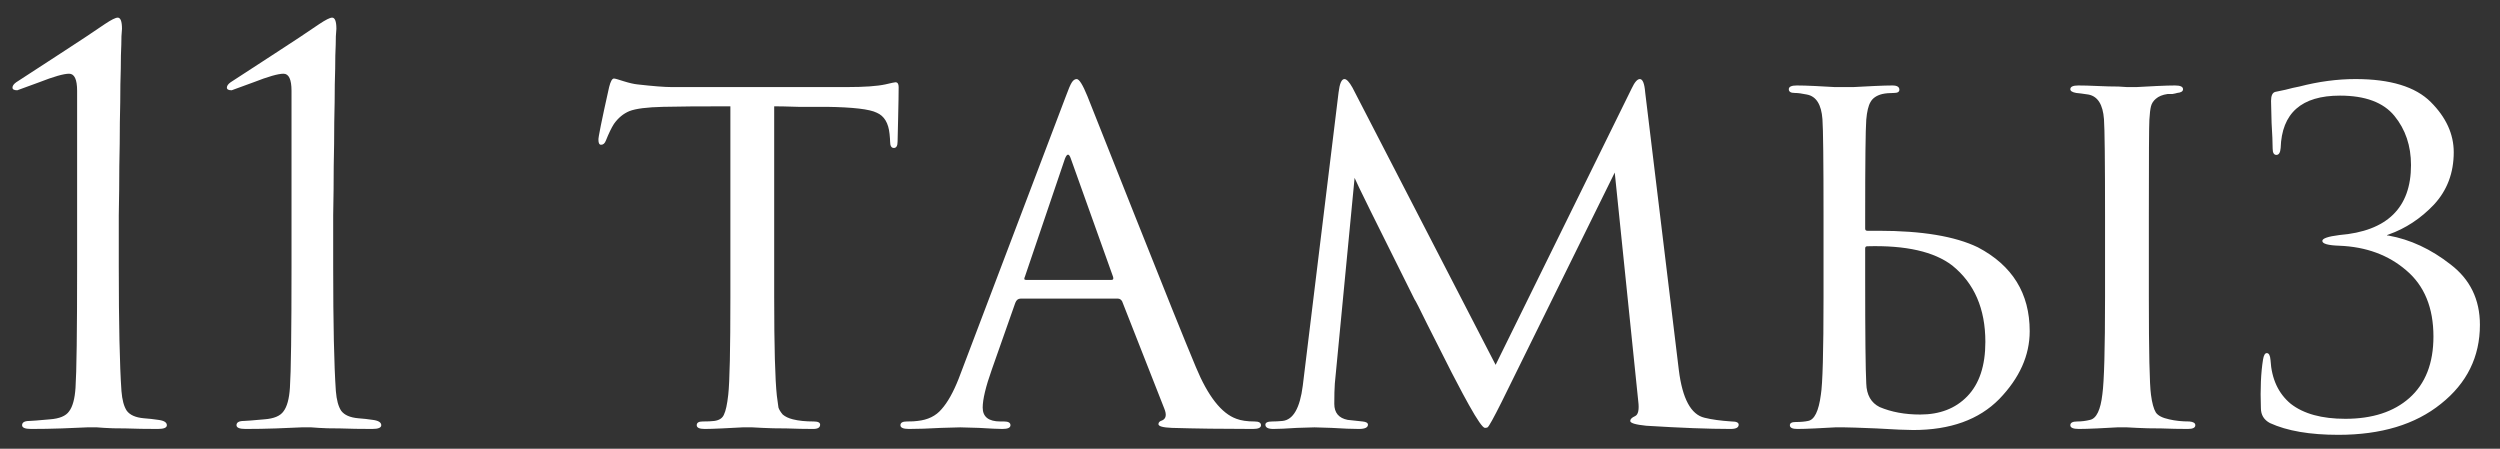 <?xml version="1.0" encoding="UTF-8"?> <svg xmlns="http://www.w3.org/2000/svg" width="117" height="21" viewBox="0 0 117 21" fill="none"><rect x="0" y="0" width="117" height="21" fill="#333333" stroke="none"/> <path d="M3.609 12.475V4.25C3.609 3.717 3.484 3.45 3.234 3.45C2.984 3.45 2.517 3.583 1.834 3.85L0.809 4.225C0.659 4.225 0.584 4.183 0.584 4.1C0.584 4.017 0.642 3.933 0.759 3.85C1.292 3.5 1.984 3.05 2.834 2.5C3.684 1.95 4.375 1.492 4.909 1.125C5.209 0.925 5.409 0.825 5.509 0.825C5.642 0.825 5.709 1 5.709 1.35L5.684 1.7C5.684 1.917 5.675 2.217 5.659 2.6C5.659 2.983 5.65 3.433 5.634 3.95C5.634 4.467 5.625 5.058 5.609 5.725C5.609 6.392 5.6 7.075 5.584 7.775C5.584 8.475 5.575 9.242 5.559 10.075C5.559 10.892 5.559 11.692 5.559 12.475C5.559 15.142 5.6 17.083 5.684 18.3C5.717 18.717 5.8 19.025 5.934 19.225C6.084 19.425 6.35 19.542 6.734 19.575C6.967 19.592 7.192 19.617 7.409 19.65C7.675 19.683 7.809 19.767 7.809 19.9C7.809 20.017 7.667 20.075 7.384 20.075C6.834 20.075 6.334 20.067 5.884 20.05C5.434 20.05 5.1 20.042 4.884 20.025L4.534 20H4.084C3.784 20.017 3.384 20.033 2.884 20.05C2.4 20.067 1.925 20.075 1.459 20.075C1.175 20.075 1.034 20.017 1.034 19.9C1.034 19.767 1.15 19.7 1.384 19.7C1.467 19.7 1.784 19.675 2.334 19.625C2.784 19.592 3.084 19.467 3.234 19.25C3.4 19.033 3.5 18.667 3.534 18.15C3.584 17.417 3.609 15.525 3.609 12.475ZM13.643 12.475V4.25C13.643 3.717 13.518 3.45 13.268 3.45C13.018 3.45 12.551 3.583 11.868 3.85L10.843 4.225C10.693 4.225 10.618 4.183 10.618 4.1C10.618 4.017 10.676 3.933 10.793 3.85C11.326 3.5 12.018 3.05 12.868 2.5C13.718 1.95 14.409 1.492 14.943 1.125C15.243 0.925 15.443 0.825 15.543 0.825C15.676 0.825 15.743 1 15.743 1.35L15.718 1.7C15.718 1.917 15.71 2.217 15.693 2.6C15.693 2.983 15.684 3.433 15.668 3.95C15.668 4.467 15.659 5.058 15.643 5.725C15.643 6.392 15.634 7.075 15.618 7.775C15.618 8.475 15.61 9.242 15.593 10.075C15.593 10.892 15.593 11.692 15.593 12.475C15.593 15.142 15.634 17.083 15.718 18.3C15.751 18.717 15.835 19.025 15.968 19.225C16.118 19.425 16.384 19.542 16.768 19.575C17.001 19.592 17.226 19.617 17.443 19.65C17.709 19.683 17.843 19.767 17.843 19.9C17.843 20.017 17.701 20.075 17.418 20.075C16.868 20.075 16.368 20.067 15.918 20.05C15.468 20.05 15.134 20.042 14.918 20.025L14.568 20H14.118C13.818 20.017 13.418 20.033 12.918 20.05C12.434 20.067 11.96 20.075 11.493 20.075C11.21 20.075 11.068 20.017 11.068 19.9C11.068 19.767 11.184 19.7 11.418 19.7C11.501 19.7 11.818 19.675 12.368 19.625C12.818 19.592 13.118 19.467 13.268 19.25C13.434 19.033 13.534 18.667 13.568 18.15C13.618 17.417 13.643 15.525 13.643 12.475ZM36.232 4.975V13.9C36.232 16.217 36.274 17.758 36.357 18.525C36.39 18.775 36.415 18.958 36.432 19.075C36.465 19.175 36.532 19.283 36.632 19.4C36.749 19.5 36.907 19.575 37.107 19.625C37.374 19.692 37.699 19.725 38.082 19.725C38.282 19.725 38.382 19.775 38.382 19.875C38.382 20.008 38.274 20.075 38.057 20.075C37.674 20.075 37.257 20.067 36.807 20.05C36.357 20.05 35.982 20.042 35.682 20.025L35.207 20C35.19 20 35.04 20 34.757 20C34.474 20.017 34.149 20.033 33.782 20.05C33.432 20.067 33.165 20.075 32.982 20.075C32.732 20.075 32.607 20.017 32.607 19.9C32.607 19.783 32.699 19.725 32.882 19.725C33.115 19.725 33.299 19.717 33.432 19.7C33.665 19.667 33.815 19.567 33.882 19.4C33.965 19.233 34.032 18.925 34.082 18.475C34.149 17.875 34.182 16.35 34.182 13.9V4.975C32.749 4.975 31.699 4.983 31.032 5C30.282 5.017 29.757 5.083 29.457 5.2C29.174 5.317 28.932 5.517 28.732 5.8C28.615 5.983 28.49 6.242 28.357 6.575C28.307 6.708 28.232 6.775 28.132 6.775C28.049 6.775 28.007 6.7 28.007 6.55C27.99 6.467 28.157 5.642 28.507 4.075C28.574 3.808 28.649 3.675 28.732 3.675C28.782 3.675 28.932 3.717 29.182 3.8C29.449 3.883 29.665 3.933 29.832 3.95C30.565 4.033 31.099 4.075 31.432 4.075H39.632C40.449 4.075 41.049 4.033 41.432 3.95C41.715 3.883 41.874 3.85 41.907 3.85C42.007 3.85 42.057 3.925 42.057 4.075C42.057 4.358 42.049 4.85 42.032 5.55C42.015 6.25 42.007 6.608 42.007 6.625C42.007 6.825 41.949 6.925 41.832 6.925C41.715 6.925 41.657 6.825 41.657 6.625C41.657 6.558 41.649 6.442 41.632 6.275C41.582 5.758 41.382 5.425 41.032 5.275C40.699 5.108 39.915 5.017 38.682 5C38.349 5 37.907 5 37.357 5C36.824 4.983 36.449 4.975 36.232 4.975ZM52.315 13.975H47.765C47.648 13.975 47.565 14.042 47.515 14.175L46.415 17.3C46.131 18.1 45.99 18.692 45.99 19.075C45.99 19.508 46.265 19.725 46.815 19.725H46.99C47.19 19.725 47.29 19.783 47.29 19.9C47.29 20.017 47.165 20.075 46.915 20.075C46.715 20.075 46.348 20.058 45.815 20.025C45.298 20.008 45.006 20 44.94 20C44.923 20 44.623 20.008 44.04 20.025C43.456 20.058 42.956 20.075 42.54 20.075C42.273 20.075 42.14 20.017 42.14 19.9C42.14 19.783 42.24 19.725 42.44 19.725C42.673 19.725 42.84 19.717 42.94 19.7C43.423 19.65 43.798 19.467 44.065 19.15C44.348 18.833 44.615 18.358 44.865 17.725L49.865 4.55C49.998 4.183 50.098 3.95 50.165 3.85C50.231 3.75 50.306 3.7 50.39 3.7C50.506 3.7 50.673 3.967 50.89 4.5C50.923 4.583 51.648 6.408 53.065 9.975C54.481 13.542 55.448 15.942 55.965 17.175C56.531 18.542 57.165 19.35 57.865 19.6C58.081 19.683 58.365 19.725 58.715 19.725C58.915 19.725 59.015 19.783 59.015 19.9C59.015 20.017 58.89 20.075 58.64 20.075C57.223 20.075 55.956 20.058 54.84 20.025C54.423 20.008 54.215 19.95 54.215 19.85C54.215 19.767 54.273 19.708 54.39 19.675C54.573 19.592 54.606 19.408 54.49 19.125L52.515 14.1C52.465 14.017 52.398 13.975 52.315 13.975ZM48.015 13.1H52.015C52.098 13.1 52.123 13.05 52.09 12.95L50.115 7.425C50.031 7.175 49.94 7.175 49.84 7.425L47.965 12.95C47.915 13.05 47.931 13.1 48.015 13.1ZM76.995 4.325L78.57 17.325C78.737 18.658 79.136 19.4 79.77 19.55C80.103 19.633 80.528 19.692 81.045 19.725C81.261 19.725 81.37 19.775 81.37 19.875C81.37 20.008 81.245 20.075 80.995 20.075C79.962 20.075 78.645 20.025 77.045 19.925C76.545 19.875 76.295 19.8 76.295 19.7C76.295 19.617 76.37 19.542 76.52 19.475C76.67 19.408 76.72 19.175 76.67 18.775L75.57 8.075L70.27 18.825C69.903 19.558 69.686 19.95 69.62 20C69.587 20.017 69.545 20.025 69.495 20.025C69.395 20.025 69.145 19.667 68.745 18.95C68.628 18.75 68.362 18.25 67.945 17.45C67.545 16.65 67.162 15.892 66.795 15.175C66.445 14.458 66.245 14.067 66.195 14C64.412 10.433 63.478 8.542 63.395 8.325L62.47 17.95C62.453 18.183 62.445 18.5 62.445 18.9C62.445 19.317 62.653 19.567 63.07 19.65C63.103 19.65 63.337 19.675 63.77 19.725C63.937 19.742 64.02 19.792 64.02 19.875C64.02 20.008 63.878 20.075 63.595 20.075C63.278 20.075 62.853 20.058 62.32 20.025C61.803 20.008 61.536 20 61.52 20C61.47 20 61.195 20.008 60.695 20.025C60.195 20.058 59.828 20.075 59.595 20.075C59.345 20.075 59.22 20.008 59.22 19.875C59.22 19.775 59.328 19.725 59.545 19.725C59.678 19.725 59.837 19.717 60.02 19.7C60.52 19.65 60.837 19.1 60.97 18.05L62.645 4.325C62.695 3.908 62.786 3.7 62.92 3.7C63.02 3.7 63.145 3.833 63.295 4.1L69.995 17.075L76.37 4.125C76.503 3.842 76.628 3.7 76.745 3.7C76.878 3.7 76.962 3.908 76.995 4.325ZM87.29 11.625V13.05C87.29 15.667 87.307 17.3 87.341 17.95C87.357 18.483 87.566 18.85 87.966 19.05C88.516 19.283 89.149 19.4 89.865 19.4C90.782 19.4 91.516 19.117 92.066 18.55C92.632 17.967 92.915 17.117 92.915 16C92.915 14.45 92.399 13.258 91.365 12.425C90.516 11.775 89.191 11.475 87.391 11.525C87.324 11.525 87.29 11.558 87.29 11.625ZM86.316 20C86.299 20 86.157 20 85.891 20C85.624 20.017 85.307 20.033 84.941 20.05C84.591 20.067 84.316 20.075 84.115 20.075C83.882 20.075 83.766 20.017 83.766 19.9C83.766 19.8 83.857 19.75 84.04 19.75C84.274 19.75 84.466 19.733 84.615 19.7C84.915 19.65 85.115 19.242 85.216 18.475C85.299 17.975 85.341 16.45 85.341 13.9V10.15C85.341 7.55 85.324 6.025 85.29 5.575C85.24 4.892 84.999 4.508 84.566 4.425C84.332 4.375 84.141 4.35 83.99 4.35C83.807 4.35 83.716 4.292 83.716 4.175C83.716 4.058 83.841 4 84.091 4C84.307 4 84.591 4.008 84.941 4.025C85.29 4.042 85.599 4.058 85.865 4.075C86.132 4.075 86.274 4.075 86.29 4.075C86.307 4.075 86.457 4.075 86.74 4.075C87.024 4.058 87.349 4.042 87.716 4.025C88.082 4.008 88.365 4 88.566 4C88.782 4 88.891 4.067 88.891 4.2C88.891 4.3 88.807 4.35 88.641 4.35C88.424 4.35 88.24 4.367 88.091 4.4C87.824 4.467 87.641 4.592 87.54 4.775C87.441 4.942 87.374 5.217 87.341 5.6C87.307 6.05 87.29 7.567 87.29 10.15V10.7C87.29 10.767 87.324 10.8 87.391 10.8H87.915C89.949 10.8 91.499 11.058 92.566 11.575C94.182 12.425 94.99 13.733 94.99 15.5C94.99 16.633 94.516 17.692 93.566 18.675C92.615 19.642 91.274 20.125 89.54 20.125C89.224 20.125 88.649 20.1 87.816 20.05C86.999 20.017 86.499 20 86.316 20ZM98.516 13.9V10.15C98.516 7.55 98.499 6.025 98.466 5.575C98.415 4.892 98.174 4.508 97.74 4.425C97.641 4.408 97.524 4.392 97.391 4.375C97.274 4.358 97.199 4.35 97.165 4.35C96.982 4.317 96.891 4.258 96.891 4.175C96.891 4.058 97.016 4 97.266 4C97.499 4 97.799 4.008 98.165 4.025C98.532 4.042 98.857 4.05 99.141 4.05L99.54 4.075C99.557 4.075 99.707 4.075 99.99 4.075C100.274 4.058 100.591 4.042 100.941 4.025C101.307 4.008 101.591 4 101.791 4C102.041 4 102.166 4.058 102.166 4.175C102.166 4.275 102.074 4.333 101.891 4.35C101.841 4.367 101.766 4.383 101.666 4.4C101.566 4.4 101.491 4.4 101.441 4.4C101.207 4.433 101.024 4.508 100.891 4.625C100.774 4.725 100.699 4.842 100.666 4.975C100.632 5.108 100.607 5.317 100.591 5.6C100.574 5.833 100.566 7.35 100.566 10.15V13.9C100.566 16.467 100.599 17.992 100.666 18.475C100.716 18.858 100.791 19.133 100.891 19.3C100.991 19.45 101.199 19.558 101.516 19.625C101.799 19.692 102.116 19.725 102.466 19.725C102.649 19.742 102.741 19.8 102.741 19.9C102.741 20.017 102.624 20.075 102.391 20.075C102.007 20.075 101.591 20.067 101.141 20.05C100.691 20.05 100.316 20.042 100.016 20.025C99.716 20.008 99.557 20 99.54 20C99.524 20 99.374 20 99.091 20C98.824 20.017 98.507 20.033 98.141 20.05C97.774 20.067 97.49 20.075 97.29 20.075C97.024 20.075 96.891 20.017 96.891 19.9C96.891 19.783 96.999 19.725 97.216 19.725C97.415 19.725 97.615 19.7 97.816 19.65C98.115 19.583 98.307 19.183 98.391 18.45C98.474 17.85 98.516 16.333 98.516 13.9ZM109.435 20.35C108.102 20.35 107.035 20.167 106.235 19.8C105.952 19.65 105.81 19.417 105.81 19.1C105.777 18.2 105.81 17.442 105.91 16.825C105.943 16.625 106.002 16.525 106.085 16.525C106.185 16.525 106.243 16.633 106.26 16.85C106.31 17.733 106.627 18.417 107.21 18.9C107.81 19.367 108.66 19.6 109.76 19.6C111.027 19.6 112.027 19.275 112.76 18.625C113.51 17.958 113.885 17 113.885 15.75C113.885 14.4 113.46 13.367 112.61 12.65C111.777 11.933 110.735 11.55 109.485 11.5C108.952 11.483 108.685 11.408 108.685 11.275C108.685 11.158 108.952 11.067 109.485 11C111.718 10.817 112.835 9.725 112.835 7.725C112.835 6.825 112.577 6.058 112.06 5.425C111.543 4.792 110.693 4.475 109.51 4.475C107.71 4.475 106.785 5.292 106.735 6.925C106.718 7.142 106.652 7.25 106.535 7.25C106.418 7.25 106.36 7.15 106.36 6.95C106.36 6.683 106.343 6.283 106.31 5.75C106.293 5.2 106.285 4.858 106.285 4.725C106.285 4.475 106.352 4.333 106.485 4.3C106.552 4.283 106.71 4.25 106.96 4.2C107.21 4.133 107.427 4.083 107.61 4.05C108.51 3.817 109.385 3.7 110.235 3.7C111.868 3.7 113.043 4.058 113.76 4.775C114.477 5.492 114.835 6.275 114.835 7.125C114.835 8.092 114.527 8.908 113.91 9.575C113.293 10.225 112.585 10.692 111.785 10.975C111.685 11.008 111.685 11.025 111.785 11.025C112.802 11.208 113.768 11.658 114.685 12.375C115.602 13.075 116.06 14.017 116.06 15.2C116.06 16.7 115.452 17.933 114.235 18.9C113.035 19.867 111.435 20.35 109.435 20.35Z" fill="white"></path> </svg> 